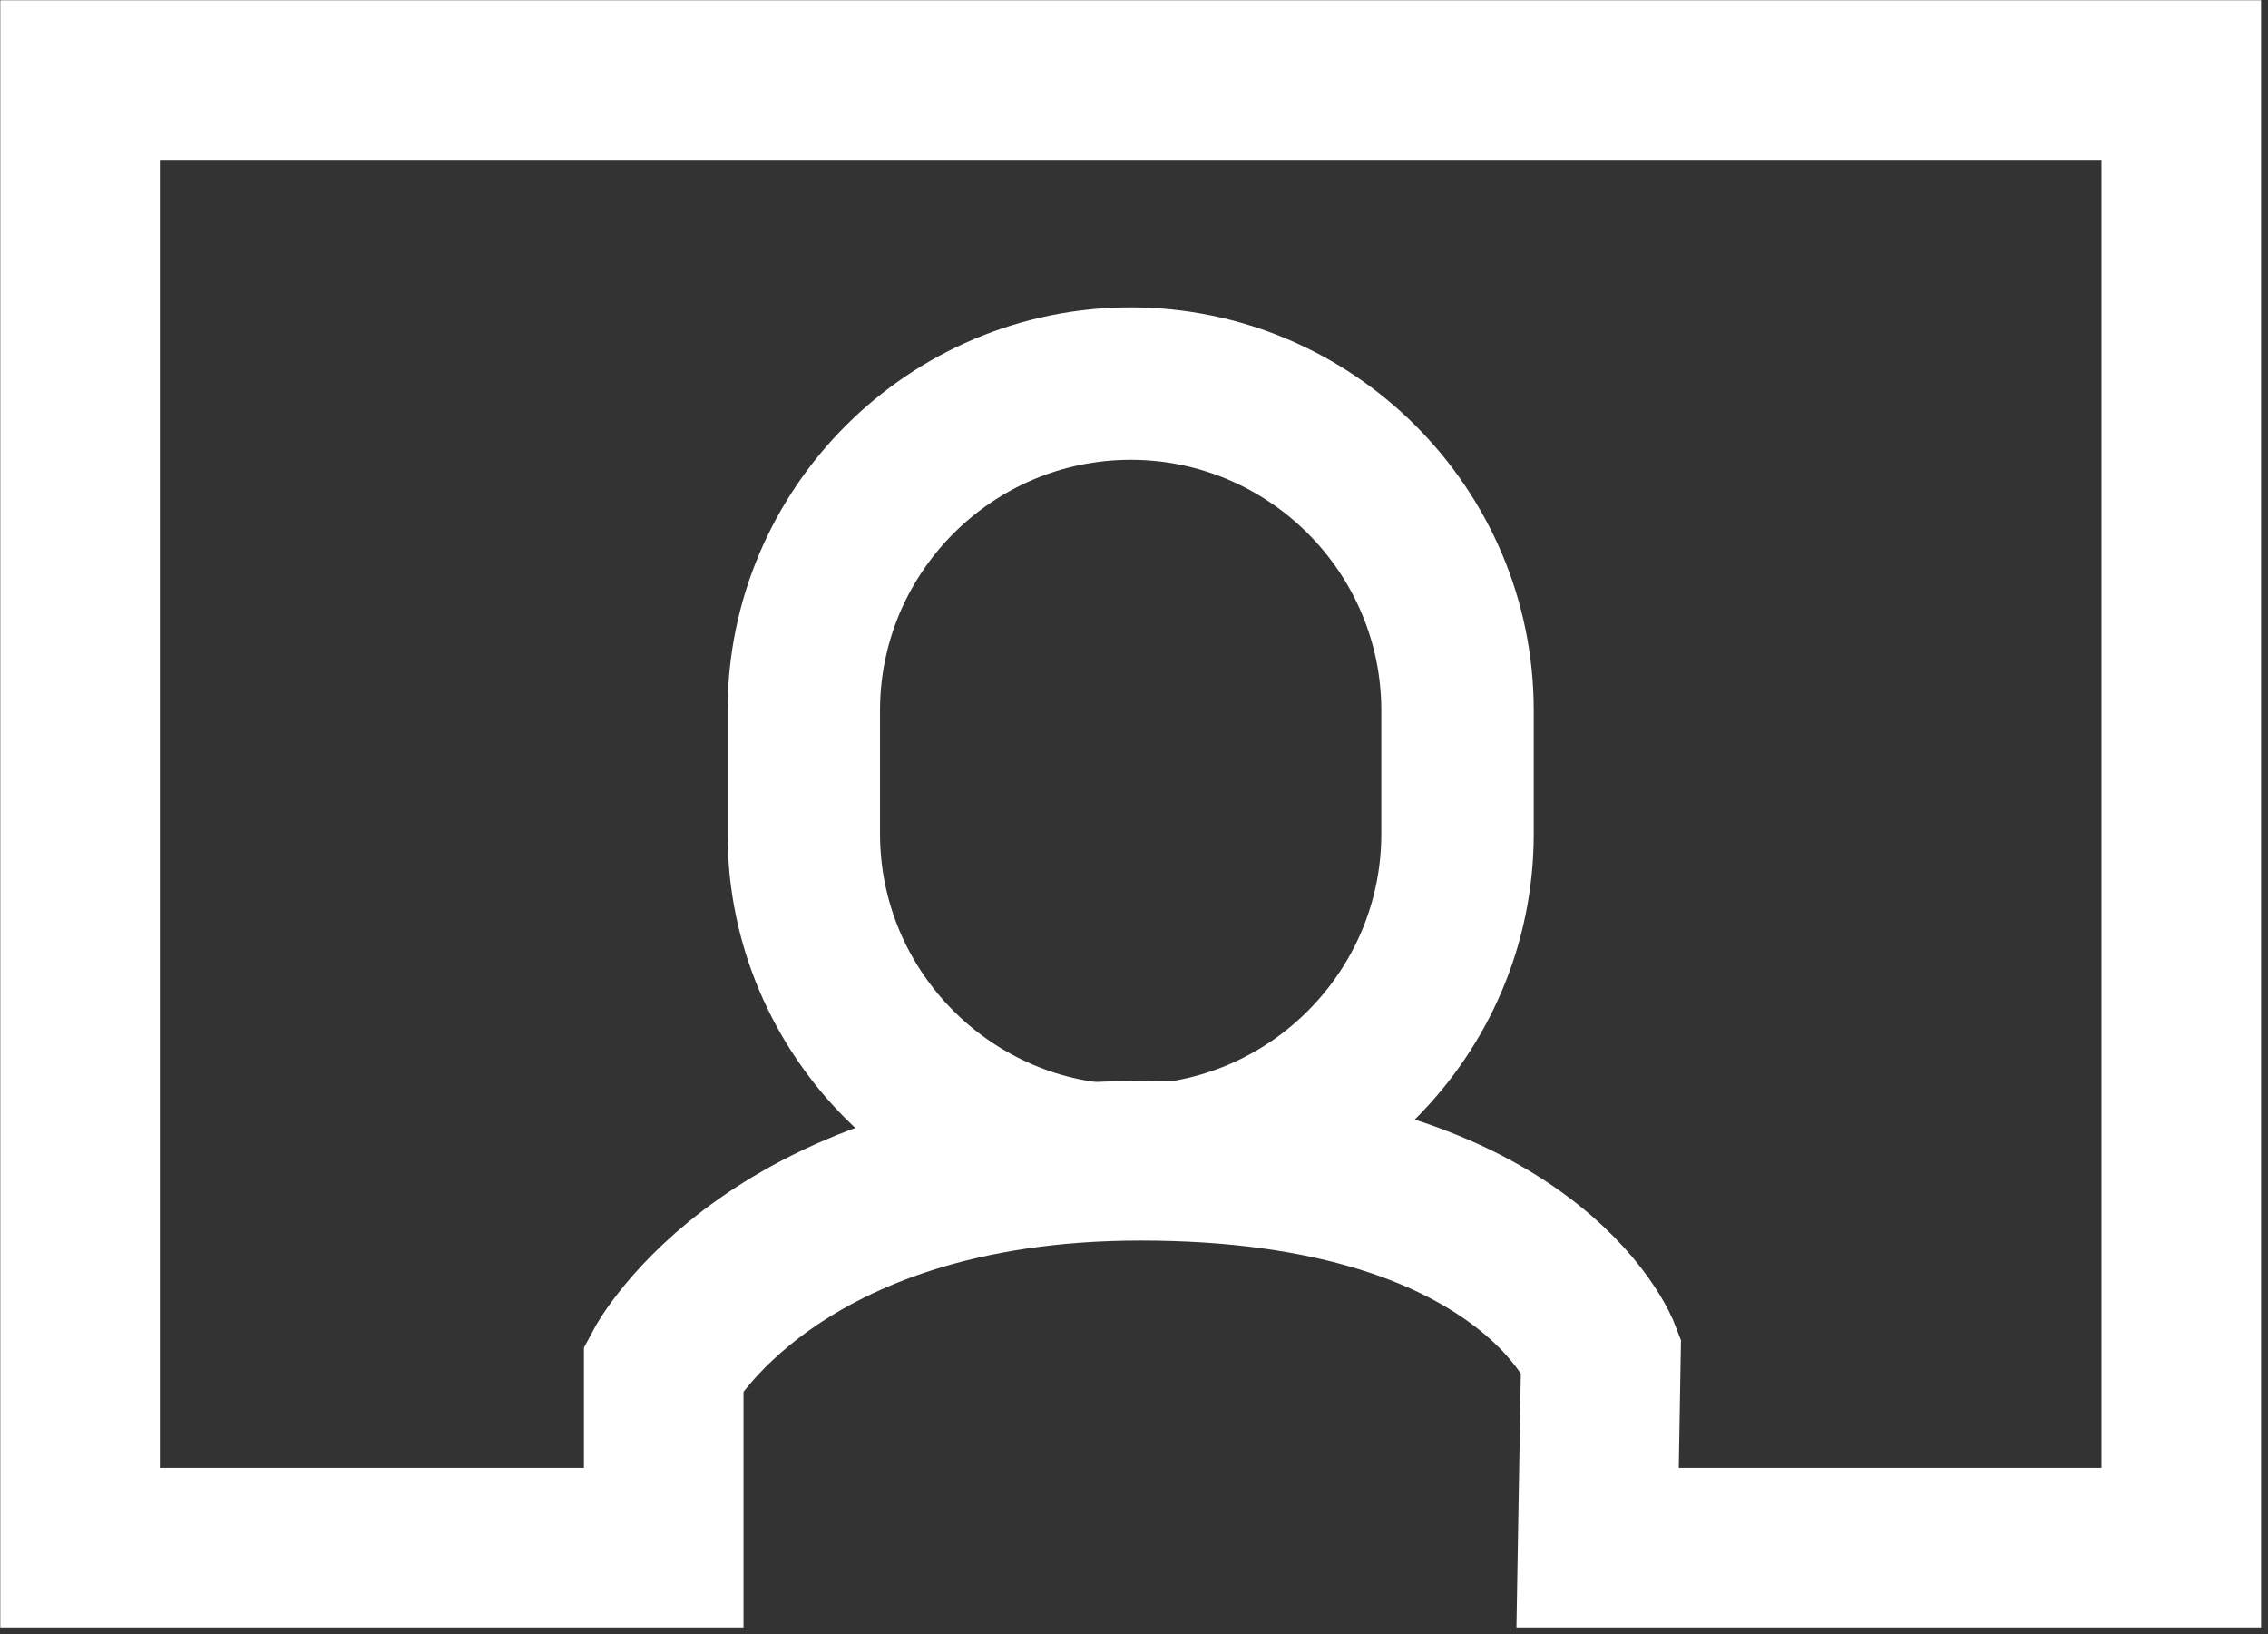 <?xml version="1.0" encoding="UTF-8"?> <svg xmlns="http://www.w3.org/2000/svg" width="68" height="49" viewBox="0 0 68 49" fill="none"><rect x="0" y="0" width="68" height="49" fill="#333333" stroke="none"/><g clip-path="url(#clip0)"><path d="M33.9 34.8C28.5 34.8 24.1 30.4 24.1 25V21.3C24.1 15.9 28.5 11.5 33.9 11.5C39.3 11.5 43.7 15.9 43.7 21.3V25C43.7 30.4 39.3 34.8 33.9 34.8Z" stroke="white" stroke-width="4.57" stroke-miterlimit="10"></path><path d="M47.9 46.4H65.4V2.4H2.4V46.4H19.9V41C19.9 41 23.2 34.8 34.2 34.8C45.8 34.8 48 40.6 48 40.6L47.9 46.4Z" stroke="white" stroke-width="4.784" stroke-miterlimit="10"></path></g><defs><clipPath id="clip0"><rect width="67.8" height="48.8" fill="white"></rect></clipPath></defs></svg> 